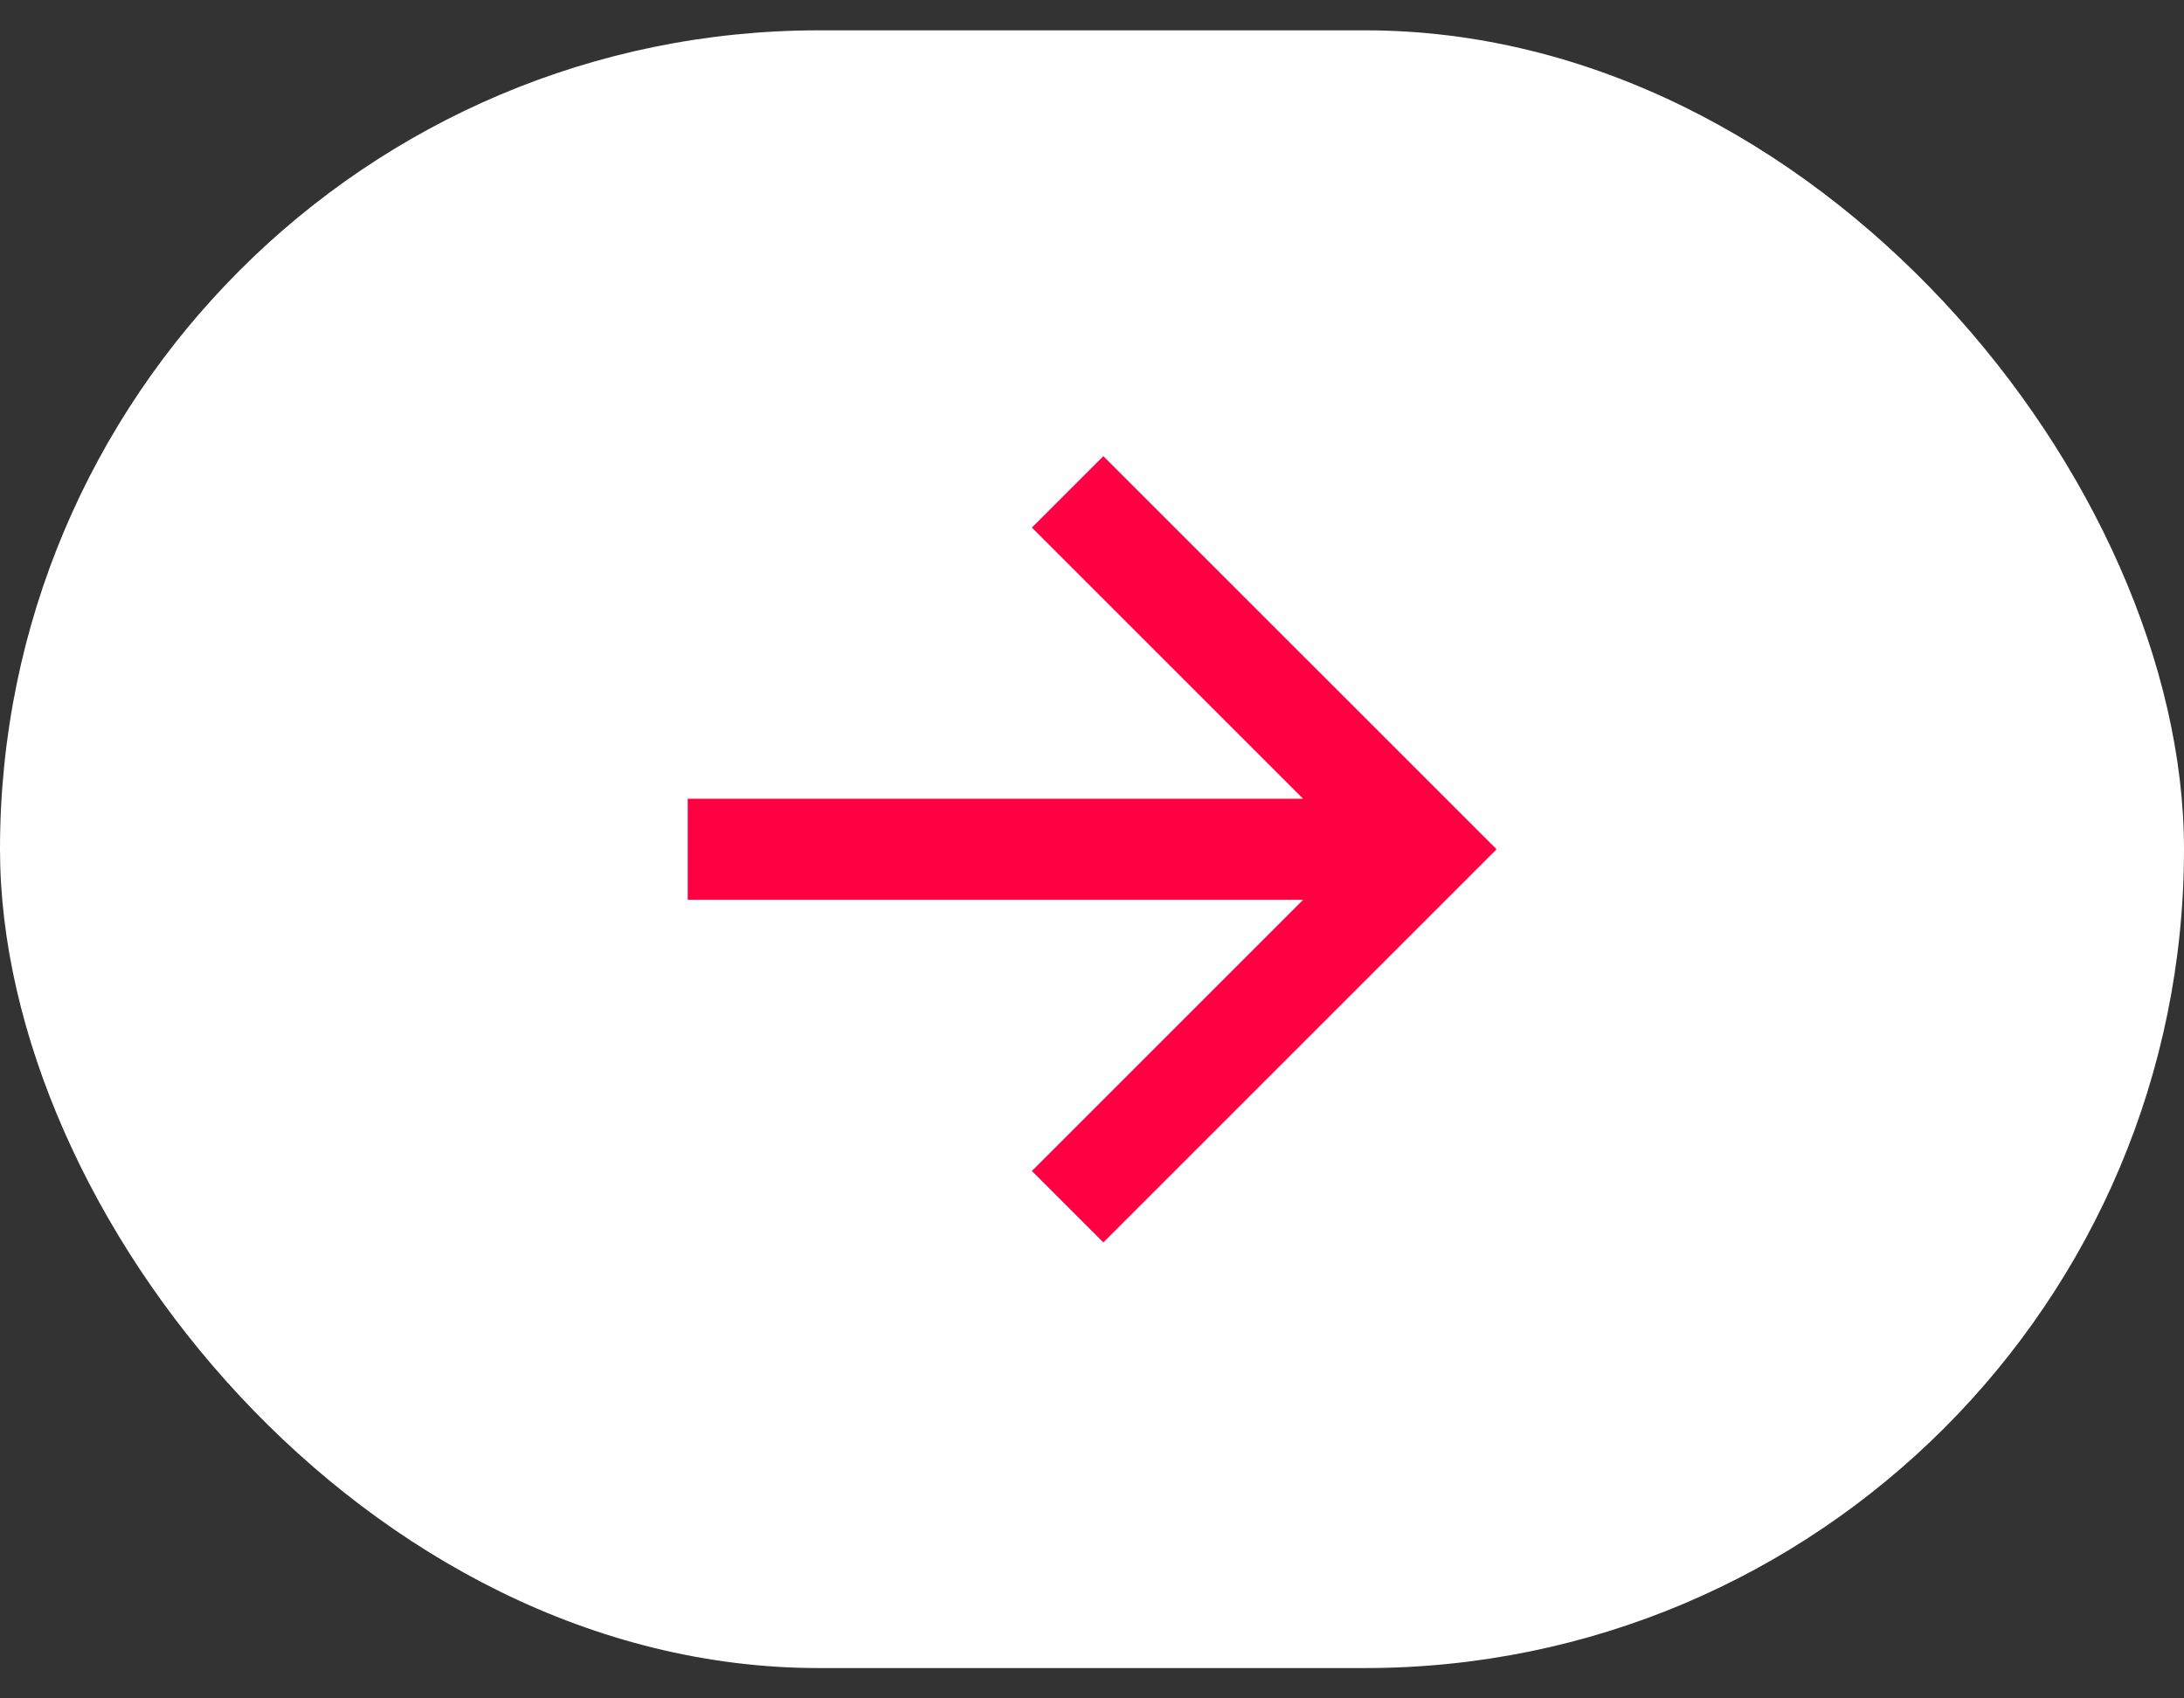 <svg width="36" height="28" viewBox="0 0 36 28" fill="none" xmlns="http://www.w3.org/2000/svg">
<rect x="0" y="0" width="36" height="28" fill="#333333" stroke="none"/>
<rect y="0.5" width="36" height="27" rx="13.5" fill="white"/>
<path d="M21.479 13.168L17.009 8.698L18.187 7.52L24.669 14.001L18.187 20.483L17.009 19.305L21.479 14.835H11.336V13.168H21.479Z" fill="#FF0042"/>
</svg>
